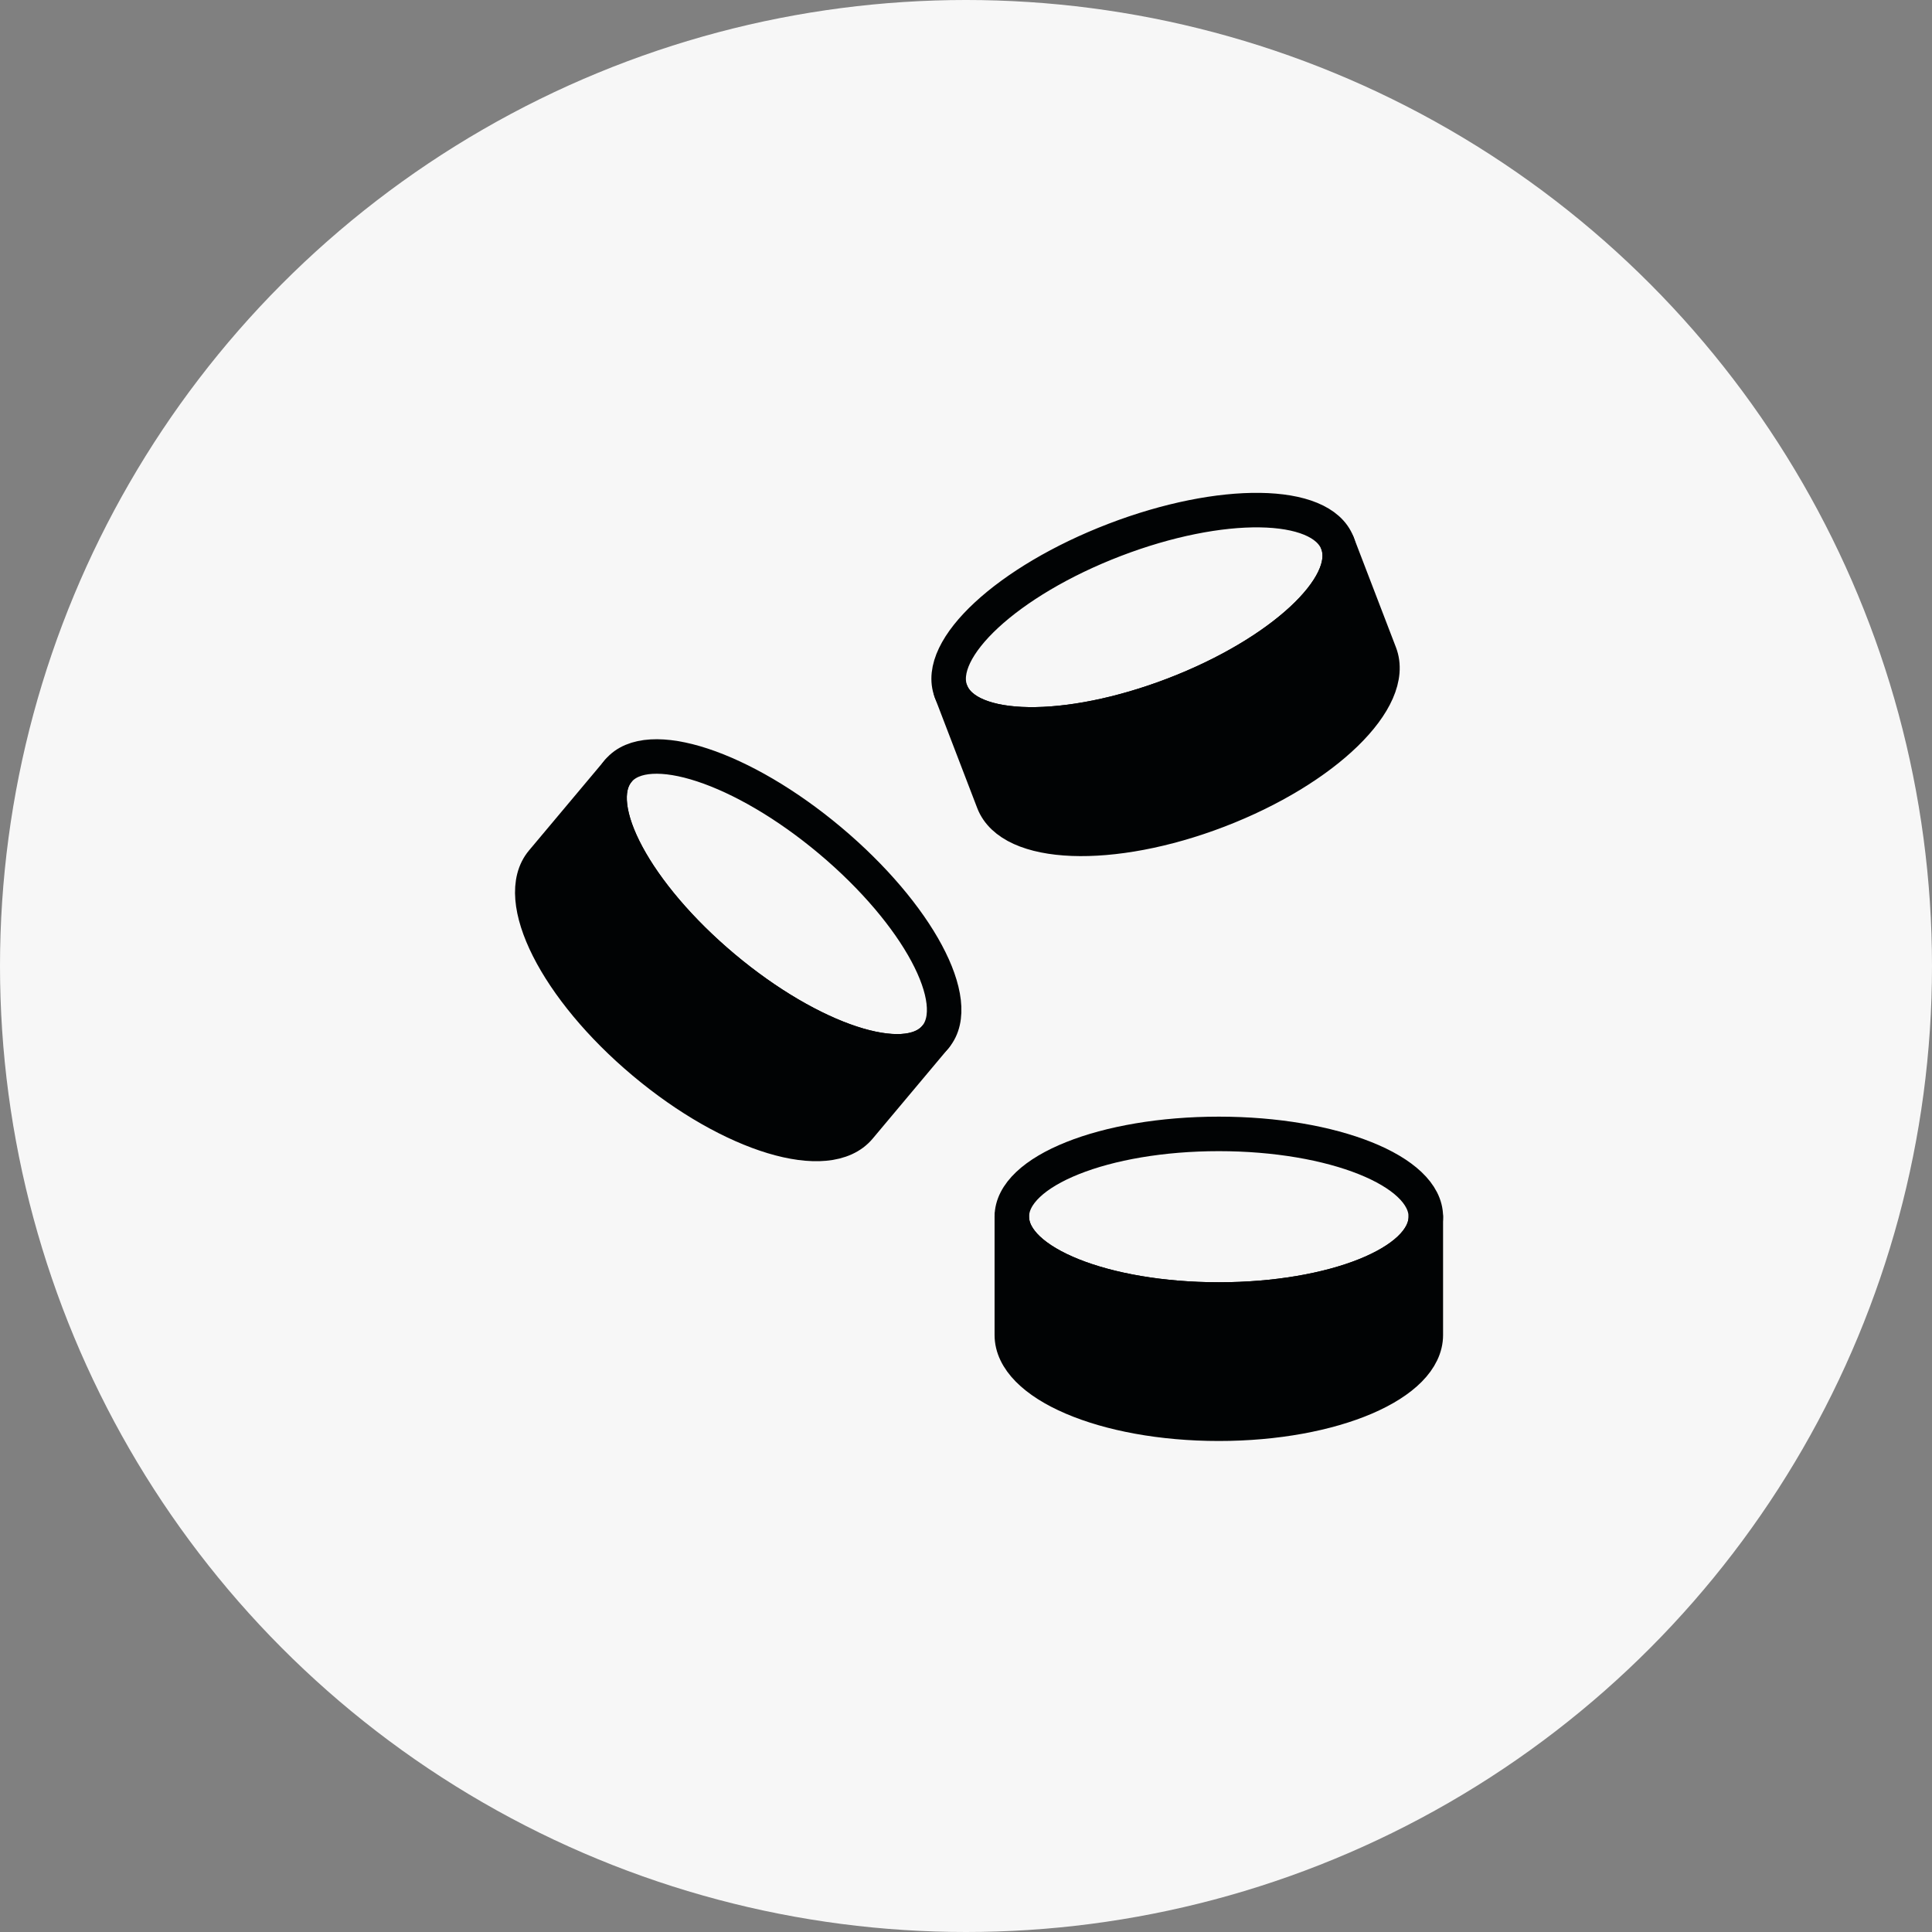 <svg width="64" height="64" viewBox="0 0 64 64" fill="none" xmlns="http://www.w3.org/2000/svg">
<rect x="0" y="0" width="64" height="64" fill="#808080" stroke="none"/>
<circle cx="32" cy="32" r="32" fill="#F7F7F7"/>
<g clip-path="url(#clip0_1094_41140)">
<path d="M30.987 34.351C30.013 35.511 26.872 34.479 23.971 32.044C21.086 29.623 19.525 26.728 20.466 25.555L17.963 28.538C16.92 29.781 18.426 32.762 21.327 35.196C24.228 37.631 27.425 38.596 28.469 37.353L30.987 34.351C30.987 34.351 30.987 34.351 30.987 34.351Z" fill="#010304"/>
<path d="M30.987 34.351C30.013 35.511 26.872 34.479 23.971 32.044C21.086 29.623 19.525 26.728 20.466 25.555L17.963 28.538C16.92 29.781 18.426 32.762 21.327 35.196C24.228 37.631 27.425 38.596 28.469 37.353L30.987 34.351ZM30.987 34.351C30.987 34.351 30.987 34.351 30.987 34.351Z" stroke="#010304" stroke-width="1.143" stroke-linejoin="round"/>
<path d="M23.971 32.045C26.872 34.479 30.013 35.511 30.987 34.351C31.961 33.191 30.398 30.277 27.497 27.842C24.596 25.408 21.455 24.375 20.481 25.536C19.508 26.696 21.07 29.61 23.971 32.045Z" stroke="#010304" stroke-width="1.143" stroke-linejoin="round"/>
<path d="M47.232 40.306C47.232 41.821 44.162 43.048 40.375 43.048C36.588 43.048 33.518 41.821 33.518 40.306V44.224C33.518 45.847 36.588 47.163 40.375 47.163C44.162 47.163 47.232 45.847 47.232 44.224V40.306Z" fill="#010304" stroke="#010304" stroke-width="1.143" stroke-linejoin="round"/>
<path d="M40.375 43.048C44.162 43.048 47.232 41.82 47.232 40.305C47.232 38.791 44.162 37.562 40.375 37.562C36.588 37.562 33.518 38.791 33.518 40.305C33.518 41.82 36.588 43.048 40.375 43.048Z" stroke="#010304" stroke-width="1.143" stroke-linejoin="round"/>
<path d="M44.312 18.009C44.826 19.424 42.406 21.657 38.886 23.008C35.35 24.365 32.044 24.319 31.501 22.904C31.501 22.904 31.501 22.904 31.501 22.904L32.905 26.562C33.487 28.078 36.825 28.206 40.36 26.849C43.896 25.491 46.29 23.163 45.709 21.648L44.312 18.009Z" fill="#010304"/>
<path d="M31.501 22.904C32.044 24.319 35.35 24.365 38.886 23.008C42.406 21.657 44.826 19.424 44.312 18.009L45.709 21.648C46.29 23.163 43.896 25.491 40.36 26.849C36.825 28.206 33.487 28.078 32.905 26.562L31.501 22.904ZM31.501 22.904C31.501 22.904 31.501 22.904 31.501 22.904Z" stroke="#010304" stroke-width="1.143" stroke-linejoin="round"/>
<path d="M38.886 23.008C42.421 21.651 44.847 19.404 44.304 17.99C43.761 16.575 40.455 16.529 36.92 17.886C33.384 19.244 30.958 21.49 31.501 22.904C32.044 24.319 35.35 24.365 38.886 23.008Z" stroke="#010304" stroke-width="1.143" stroke-linejoin="round"/>
</g>
<defs>
<clipPath id="clip0_1094_41140">
<rect width="32" height="32" fill="white" transform="translate(16 16)"/>
</clipPath>
</defs>
</svg>
